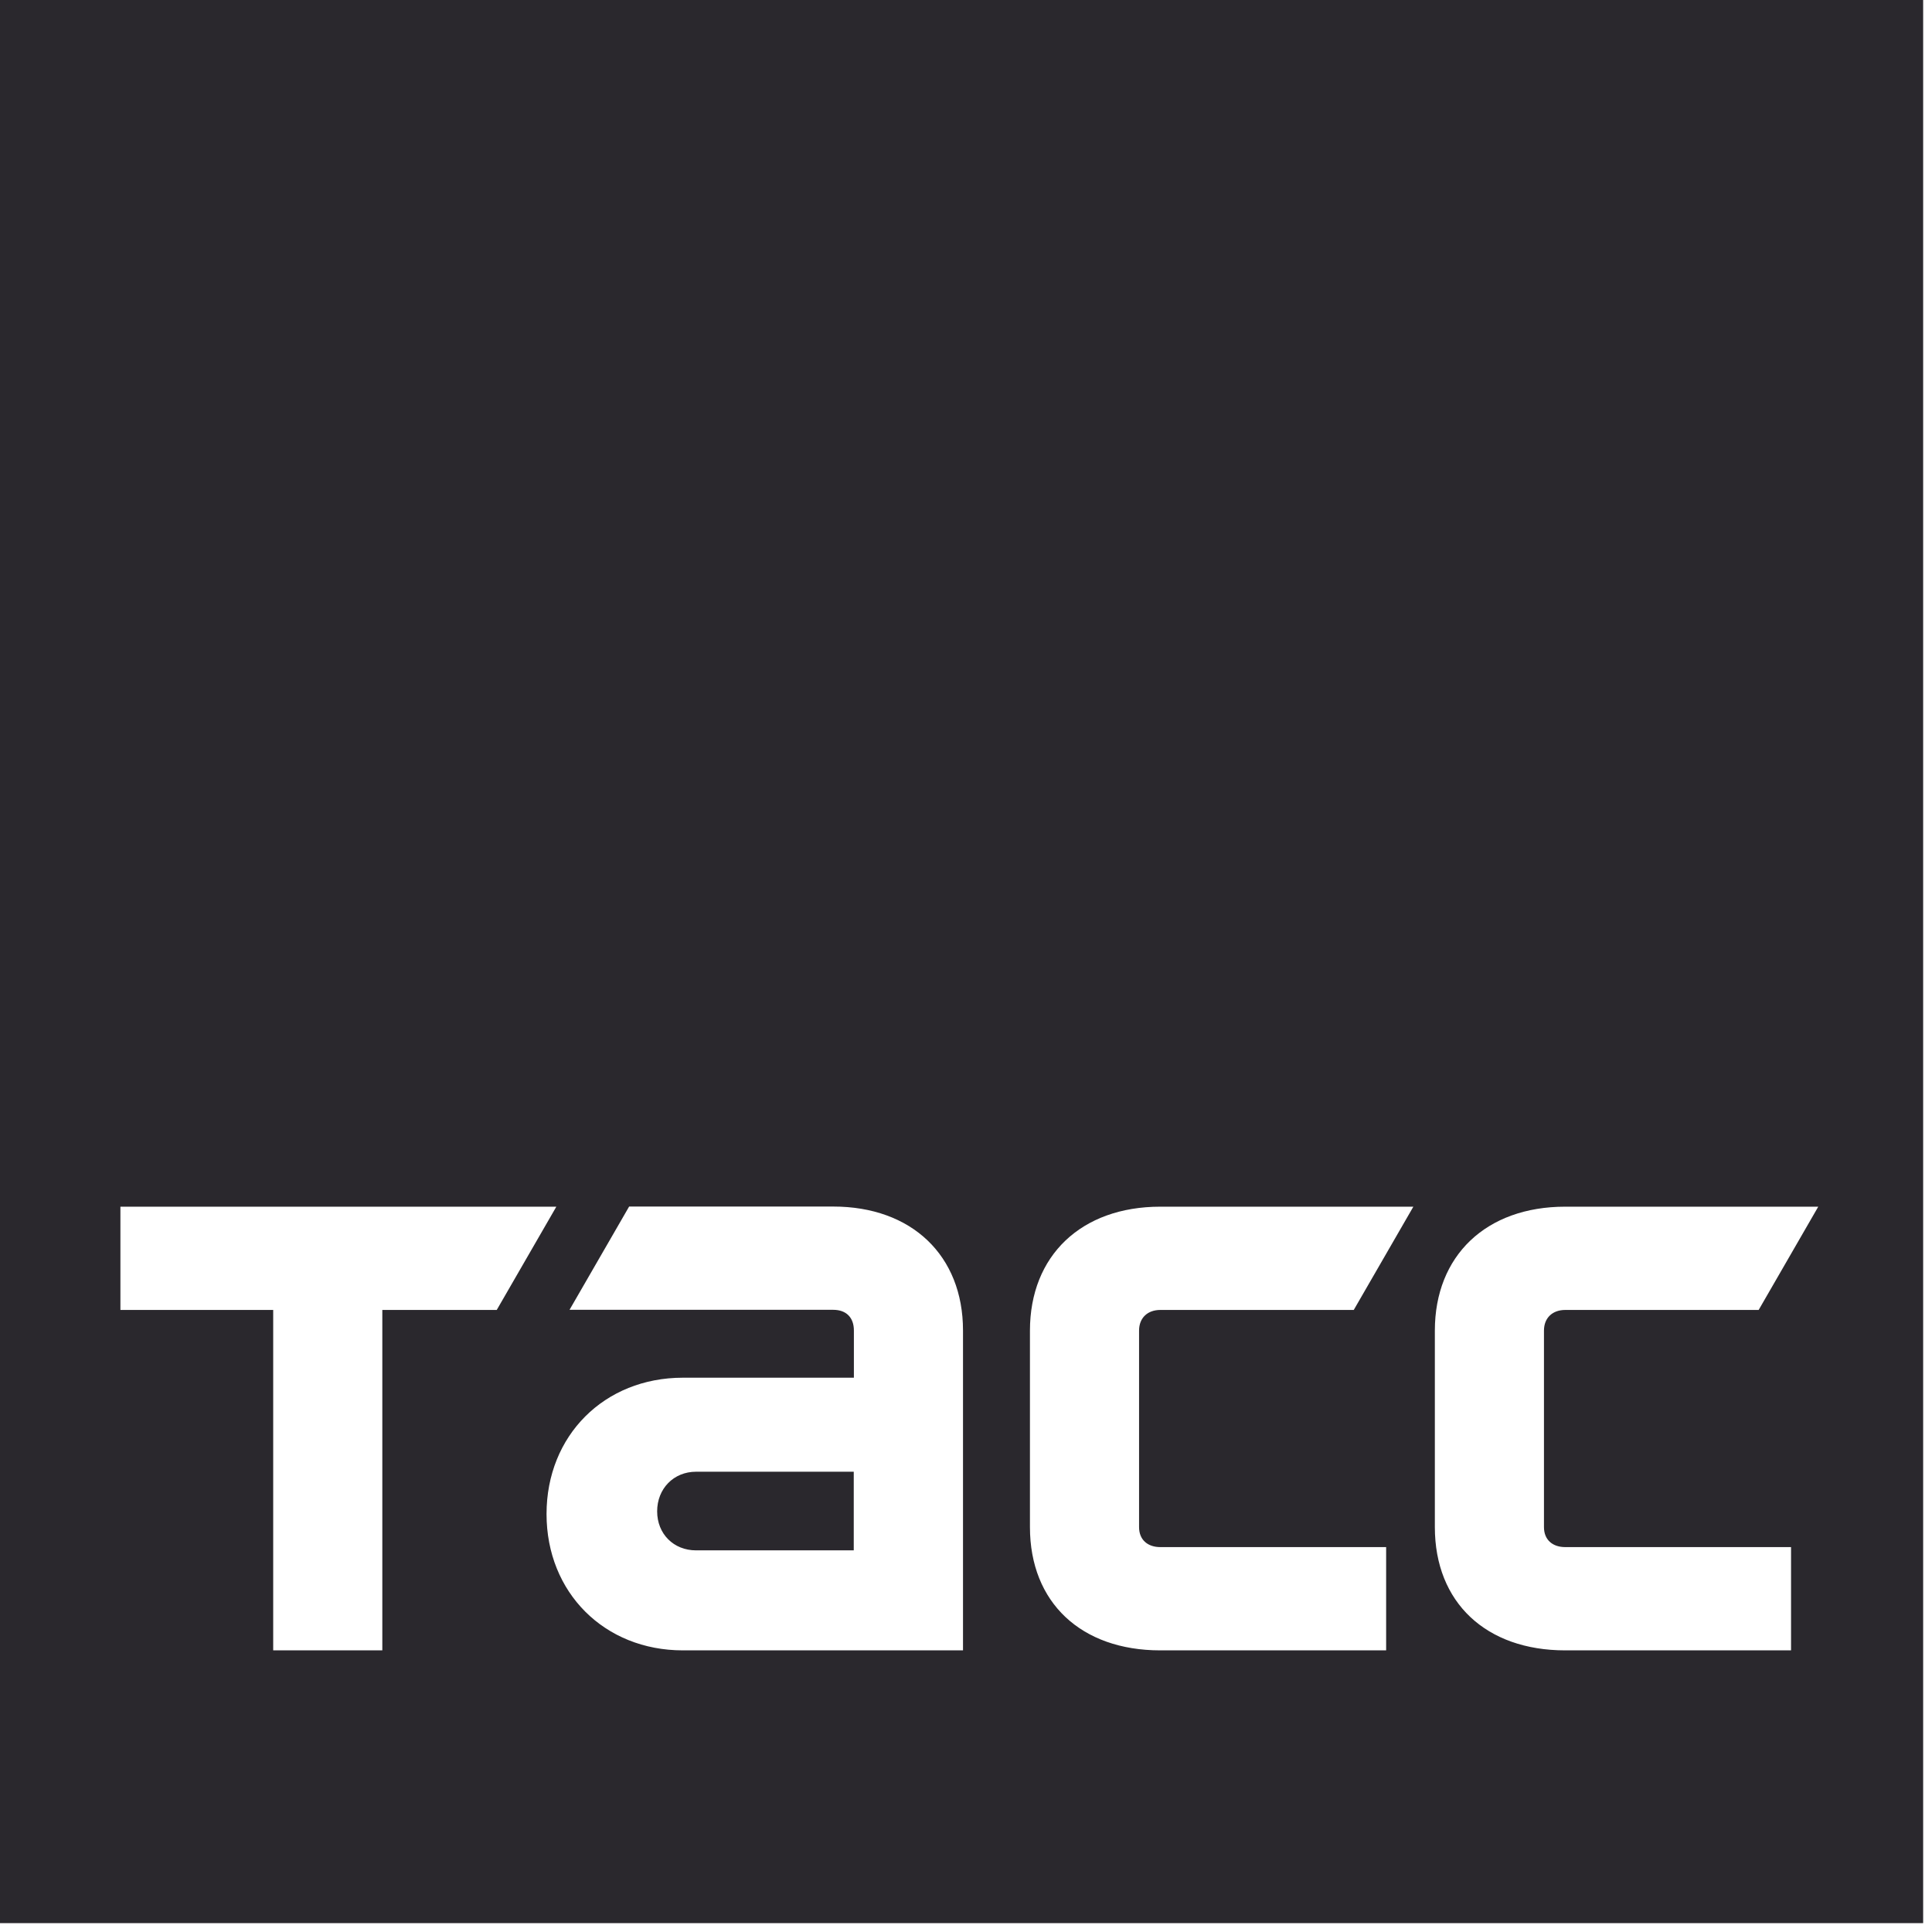 <svg width="142" height="142" viewBox="0 0 142 142" fill="none" xmlns="http://www.w3.org/2000/svg">
<g clip-path="url(#clip0_1002_3425)">
<path d="M0 0V141.35H141.35V0H0ZM28.1 96.28V121.3H20.08V96.28H8.85V88.69H40.89L36.51 96.28H28.1ZM70.78 121.3H50.19C44.42 121.3 40.17 117.05 40.17 111.28C40.17 105.51 44.42 101.26 50.19 101.26H62.76V97.79C62.76 96.84 62.2 96.27 61.24 96.27H41.86L46.24 88.68H61.24C67.01 88.68 70.78 92.28 70.78 97.79V121.3ZM85.28 113.71H101.88V121.3H85.28C79.47 121.3 75.7 117.79 75.7 112.24V97.8C75.7 92.29 79.47 88.69 85.28 88.69H103.88L99.5 96.28H85.28C84.37 96.28 83.72 96.84 83.72 97.8V112.24C83.72 113.19 84.37 113.71 85.28 113.71ZM115.04 113.71H131.64V121.3H115.04C109.23 121.3 105.46 117.79 105.46 112.24V97.8C105.46 92.29 109.23 88.69 115.04 88.69H133.64L129.26 96.28H115.04C114.13 96.28 113.48 96.84 113.48 97.8V112.24C113.48 113.19 114.13 113.71 115.04 113.71ZM51.16 108.17H62.75V113.95H51.16C49.51 113.95 48.3 112.74 48.3 111.08C48.3 109.42 49.51 108.17 51.16 108.17Z" fill="#2A282D"/>
</g>
<defs>
<clipPath id="clip0_1002_3425">
<rect width="141.35" height="141.35" fill="white"/>
</clipPath>
</defs>
</svg>
